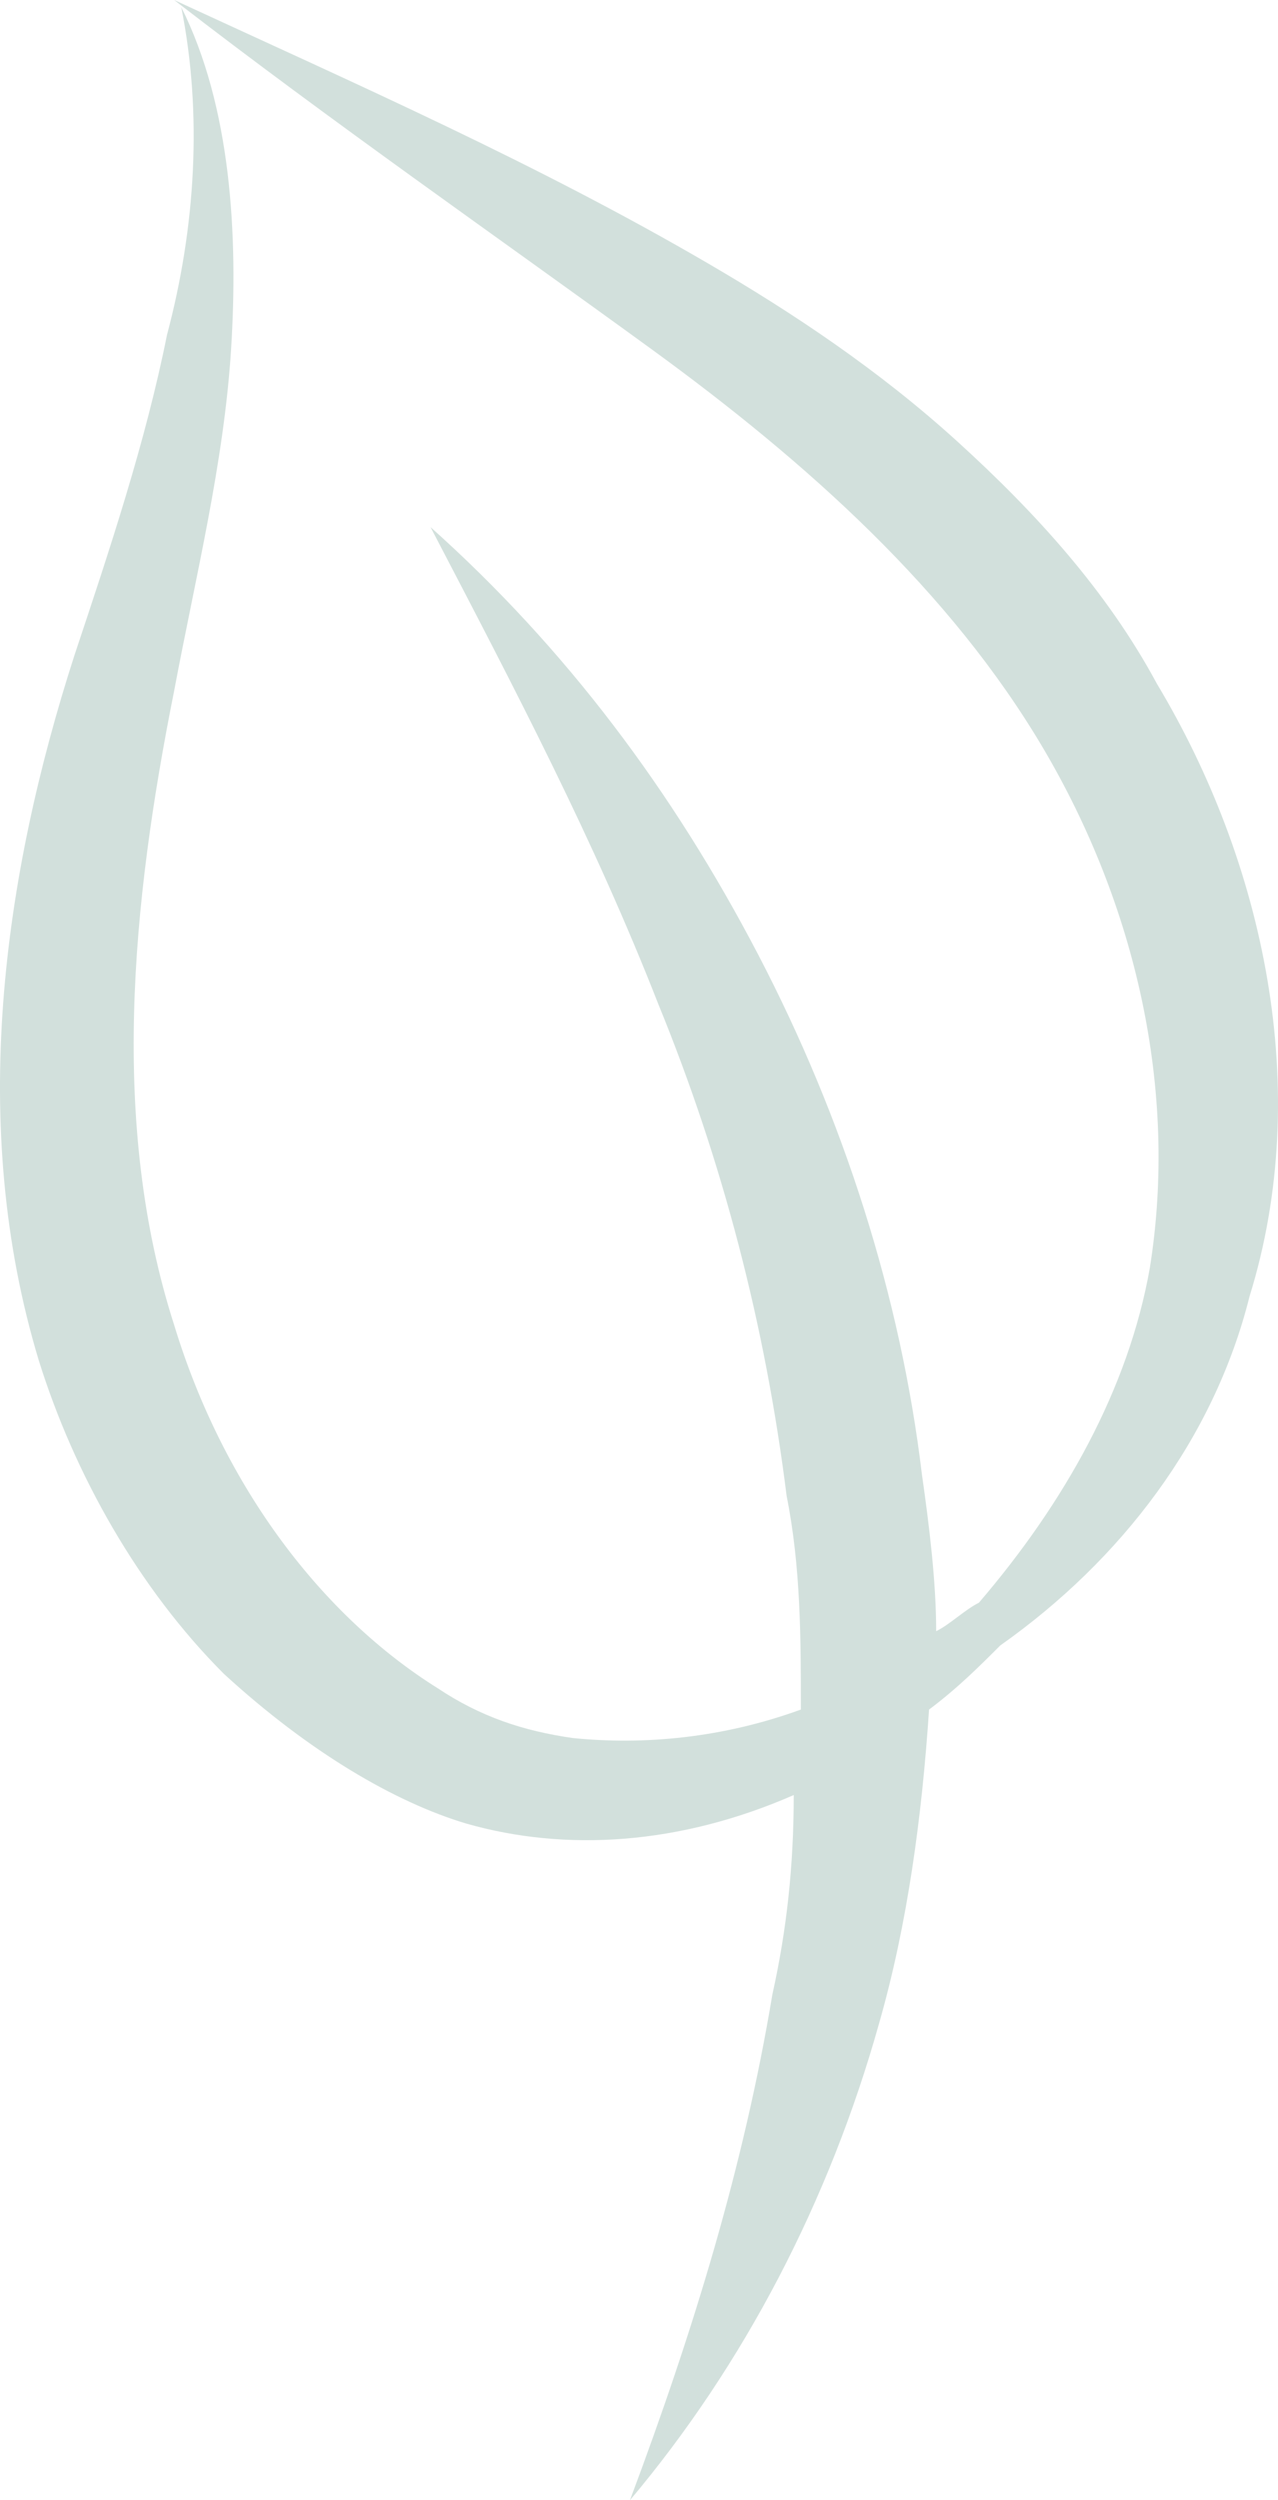 <?xml version="1.0" encoding="UTF-8"?> <svg xmlns="http://www.w3.org/2000/svg" width="269" height="526" viewBox="0 0 269 526" fill="none"> <path d="M48.645 73.43C47.146 97.407 41.15 121.385 36.653 145.362C27.659 190.319 23.162 236.775 36.653 278.735C47.146 313.202 68.133 340.177 92.118 355.162C101.112 361.157 110.106 364.154 120.599 365.652C135.59 367.151 152.079 365.652 168.569 359.658C168.569 344.672 168.569 329.687 165.571 314.701C161.074 278.735 152.079 244.268 138.588 211.299C125.097 176.832 108.607 145.362 90.618 110.895C119.1 136.37 141.586 166.342 159.575 200.809C177.563 235.276 189.555 272.741 194.053 310.205C195.552 320.695 197.051 332.684 197.051 343.174C200.049 341.675 203.047 338.678 206.045 337.179C224.033 316.199 237.525 292.222 242.022 266.746C248.018 229.282 239.024 190.319 219.536 157.35C200.049 124.382 170.068 97.407 137.089 73.43C104.11 49.453 69.632 25.476 36.653 0C75.628 17.983 113.104 34.467 149.081 55.447C167.07 65.937 185.058 77.926 201.548 92.912C218.037 107.897 233.028 124.382 243.521 143.863C266.007 181.328 276.5 229.282 263.009 272.741C255.513 302.712 236.026 328.188 210.542 346.171C206.045 350.667 201.548 355.162 195.552 359.658C194.053 382.137 191.054 404.615 185.058 425.595C174.565 463.06 156.576 497.527 132.592 526C146.083 490.034 156.576 455.567 162.573 419.601C165.571 406.114 167.07 392.627 167.07 377.641C143.085 388.131 119.1 389.63 98.114 383.635C83.123 379.14 65.135 368.65 47.146 352.165C29.158 334.182 15.666 310.205 8.171 286.228C-6.819 236.775 0.676 184.325 15.666 137.869C23.162 115.39 30.657 92.912 35.154 70.433C41.15 47.954 42.649 23.977 38.152 1.499C48.645 22.479 50.144 49.453 48.645 73.43Z" fill="#D2E0DC"></path> </svg> 